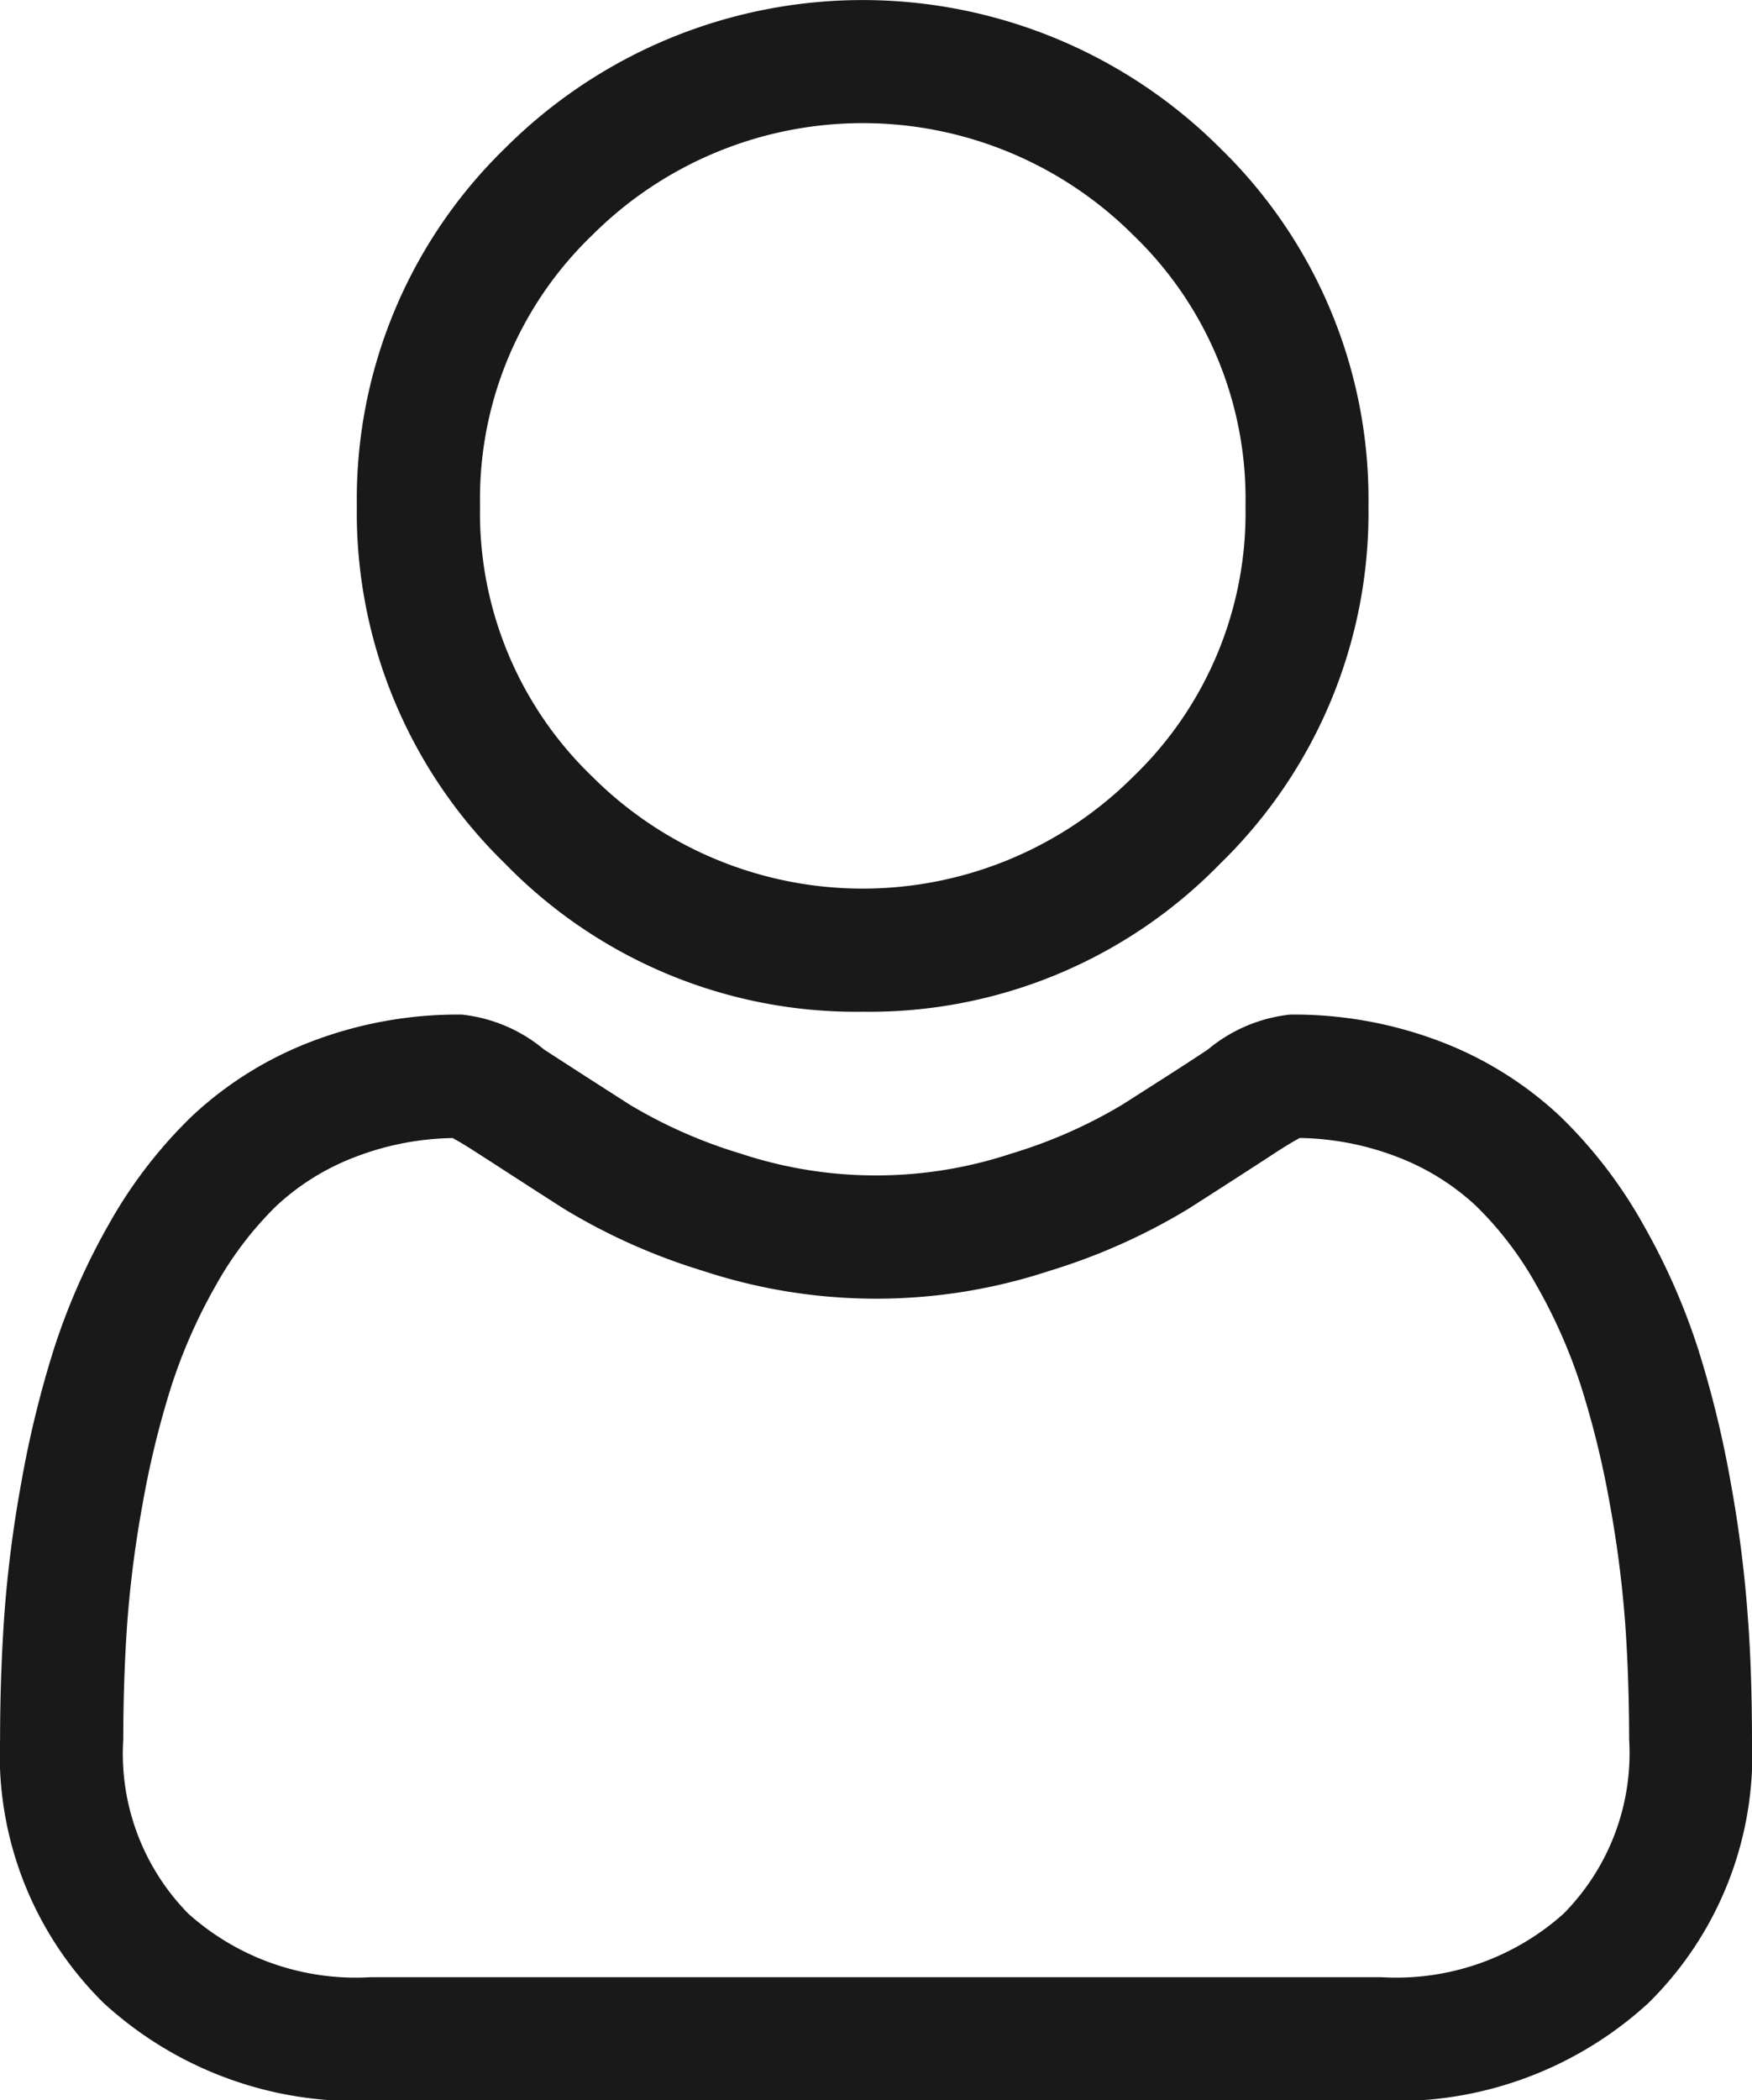 <svg xmlns="http://www.w3.org/2000/svg" width="21.515" height="25.787" viewBox="0 0 21.515 25.787">
  <g id="user" transform="translate(0)">
    <path id="Path_8839" data-name="Path 8839" d="M93.242,12.422a6.01,6.01,0,0,0,4.392-1.82,6.01,6.01,0,0,0,1.819-4.391,6.011,6.011,0,0,0-1.82-4.391,6.21,6.21,0,0,0-8.783,0,6.01,6.01,0,0,0-1.82,4.391,6.01,6.01,0,0,0,1.82,4.392A6.012,6.012,0,0,0,93.242,12.422ZM89.92,2.888a4.7,4.7,0,0,1,6.646,0,4.49,4.49,0,0,1,1.377,3.323,4.49,4.49,0,0,1-1.377,3.323,4.7,4.7,0,0,1-6.646,0,4.489,4.489,0,0,1-1.377-3.323A4.49,4.49,0,0,1,89.92,2.888Zm0,0" transform="translate(-82.648)" fill="rgba(0,0,0,0.9)"/>
    <path id="Path_8840" data-name="Path 8840" d="M21.462,254.689a15.342,15.342,0,0,0-.209-1.629,12.839,12.839,0,0,0-.4-1.638,8.093,8.093,0,0,0-.674-1.528,5.759,5.759,0,0,0-1.015-1.323,4.478,4.478,0,0,0-1.459-.917,5.042,5.042,0,0,0-1.862-.337,1.89,1.89,0,0,0-1.009.428c-.3.2-.657.426-1.052.678a6.026,6.026,0,0,1-1.361.6,5.284,5.284,0,0,1-3.328,0,6.008,6.008,0,0,1-1.36-.6c-.391-.25-.745-.478-1.053-.678a1.889,1.889,0,0,0-1.009-.428,5.036,5.036,0,0,0-1.862.337,4.474,4.474,0,0,0-1.459.917,5.761,5.761,0,0,0-1.015,1.323,8.108,8.108,0,0,0-.673,1.528,12.868,12.868,0,0,0-.4,1.638,15.237,15.237,0,0,0-.209,1.63c-.034.492-.052,1-.052,1.523a4.282,4.282,0,0,0,1.272,3.24,4.578,4.578,0,0,0,3.277,1.2H16.966a4.578,4.578,0,0,0,3.277-1.2,4.28,4.28,0,0,0,1.272-3.24C21.514,255.693,21.5,255.18,21.462,254.689ZM19.2,258.357a3.082,3.082,0,0,1-2.235.779H4.549a3.082,3.082,0,0,1-2.235-.779,2.8,2.8,0,0,1-.8-2.145c0-.483.016-.96.048-1.418a13.742,13.742,0,0,1,.189-1.467,11.35,11.35,0,0,1,.352-1.444,6.6,6.6,0,0,1,.548-1.242,4.269,4.269,0,0,1,.746-.978,2.97,2.97,0,0,1,.971-.6,3.477,3.477,0,0,1,1.19-.23c.053.028.147.082.3.181.311.2.669.433,1.065.686a7.487,7.487,0,0,0,1.708.763,6.794,6.794,0,0,0,4.258,0,7.5,7.5,0,0,0,1.709-.764c.405-.259.753-.483,1.064-.686.153-.1.247-.153.3-.181a3.479,3.479,0,0,1,1.19.23,2.975,2.975,0,0,1,.97.6,4.259,4.259,0,0,1,.746.978,6.578,6.578,0,0,1,.548,1.242,11.324,11.324,0,0,1,.353,1.444,13.859,13.859,0,0,1,.189,1.468h0c.032.456.048.933.048,1.418A2.8,2.8,0,0,1,19.2,258.357Zm0,0" transform="translate(0 -234.86)" fill="rgba(0,0,0,0.9)"/>
  </g>
</svg>
